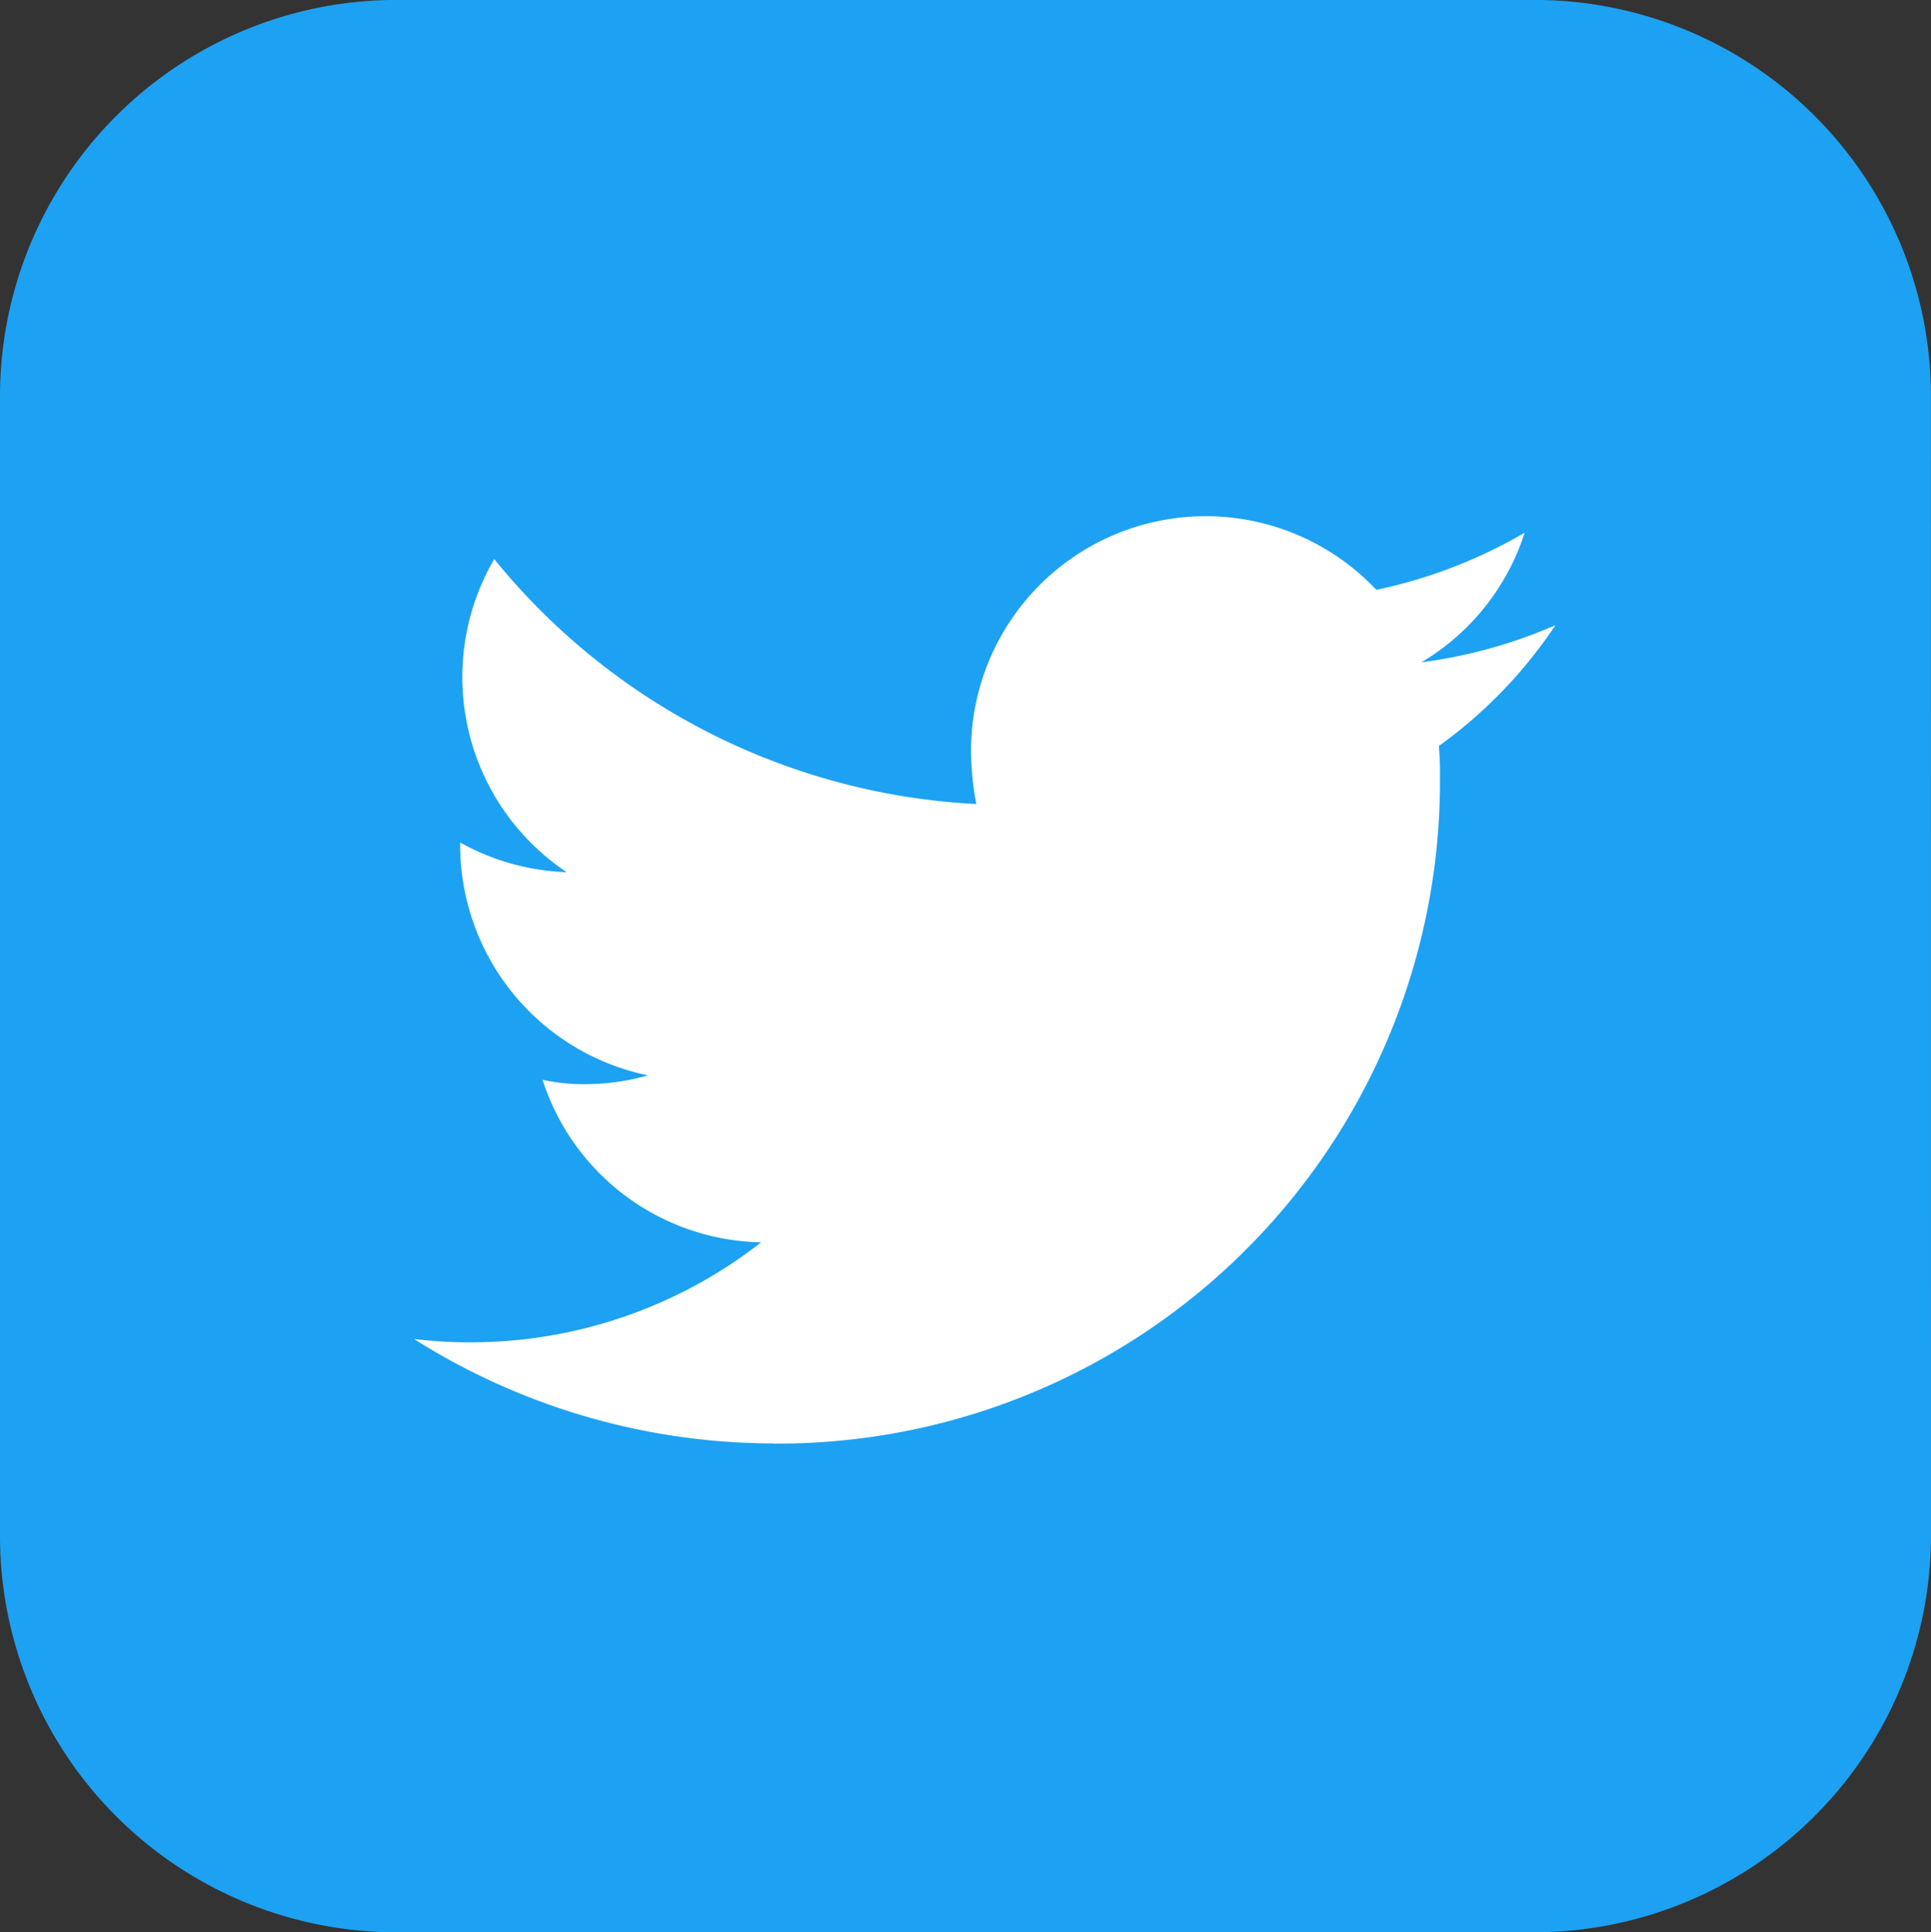<svg xmlns="http://www.w3.org/2000/svg" viewBox="0 0 36.447 36.467">
  <rect x="0" y="0" width="36.447" height="36.467" fill="#333333" stroke="none"/>
  <defs>
    <style>
      .cls-1 {
        fill: #1da1f2;
      }

      .cls-2 {
        fill: #fff;
      }
    </style>
  </defs>
  <g id="Group_180" data-name="Group 180" transform="translate(0)">
    <path id="Path_145" data-name="Path 145" class="cls-1" d="M456.847,460.083a7.494,7.494,0,0,1-7.484,7.484H427.884a7.481,7.481,0,0,1-7.484-7.484v-21.5a7.481,7.481,0,0,1,7.484-7.484h21.478a7.481,7.481,0,0,1,7.484,7.484Z" transform="translate(-420.4 -431.1)"/>
    <path id="Path_146" data-name="Path 146" class="cls-2" d="M464.879,495.6a12.5,12.5,0,0,0,12.584-12.584,5.641,5.641,0,0,0-.021-.581,8.833,8.833,0,0,0,2.2-2.28,9.325,9.325,0,0,1-2.529.7,4.411,4.411,0,0,0,1.949-2.446,9.345,9.345,0,0,1-2.8,1.078,4.429,4.429,0,0,0-7.65,3.027,5.443,5.443,0,0,0,.1,1.016,12.542,12.542,0,0,1-9.1-4.623,4.425,4.425,0,0,0,1.368,5.909,4.426,4.426,0,0,1-2.011-.56v.062a4.444,4.444,0,0,0,3.545,4.333,4.364,4.364,0,0,1-1.161.166,3.635,3.635,0,0,1-.829-.083,4.422,4.422,0,0,0,4.126,3.068,8.9,8.9,0,0,1-5.494,1.887,9.045,9.045,0,0,1-1.057-.062,12.727,12.727,0,0,0,6.779,1.97" transform="translate(-450.284 -468.356)"/>
  </g>
</svg>
